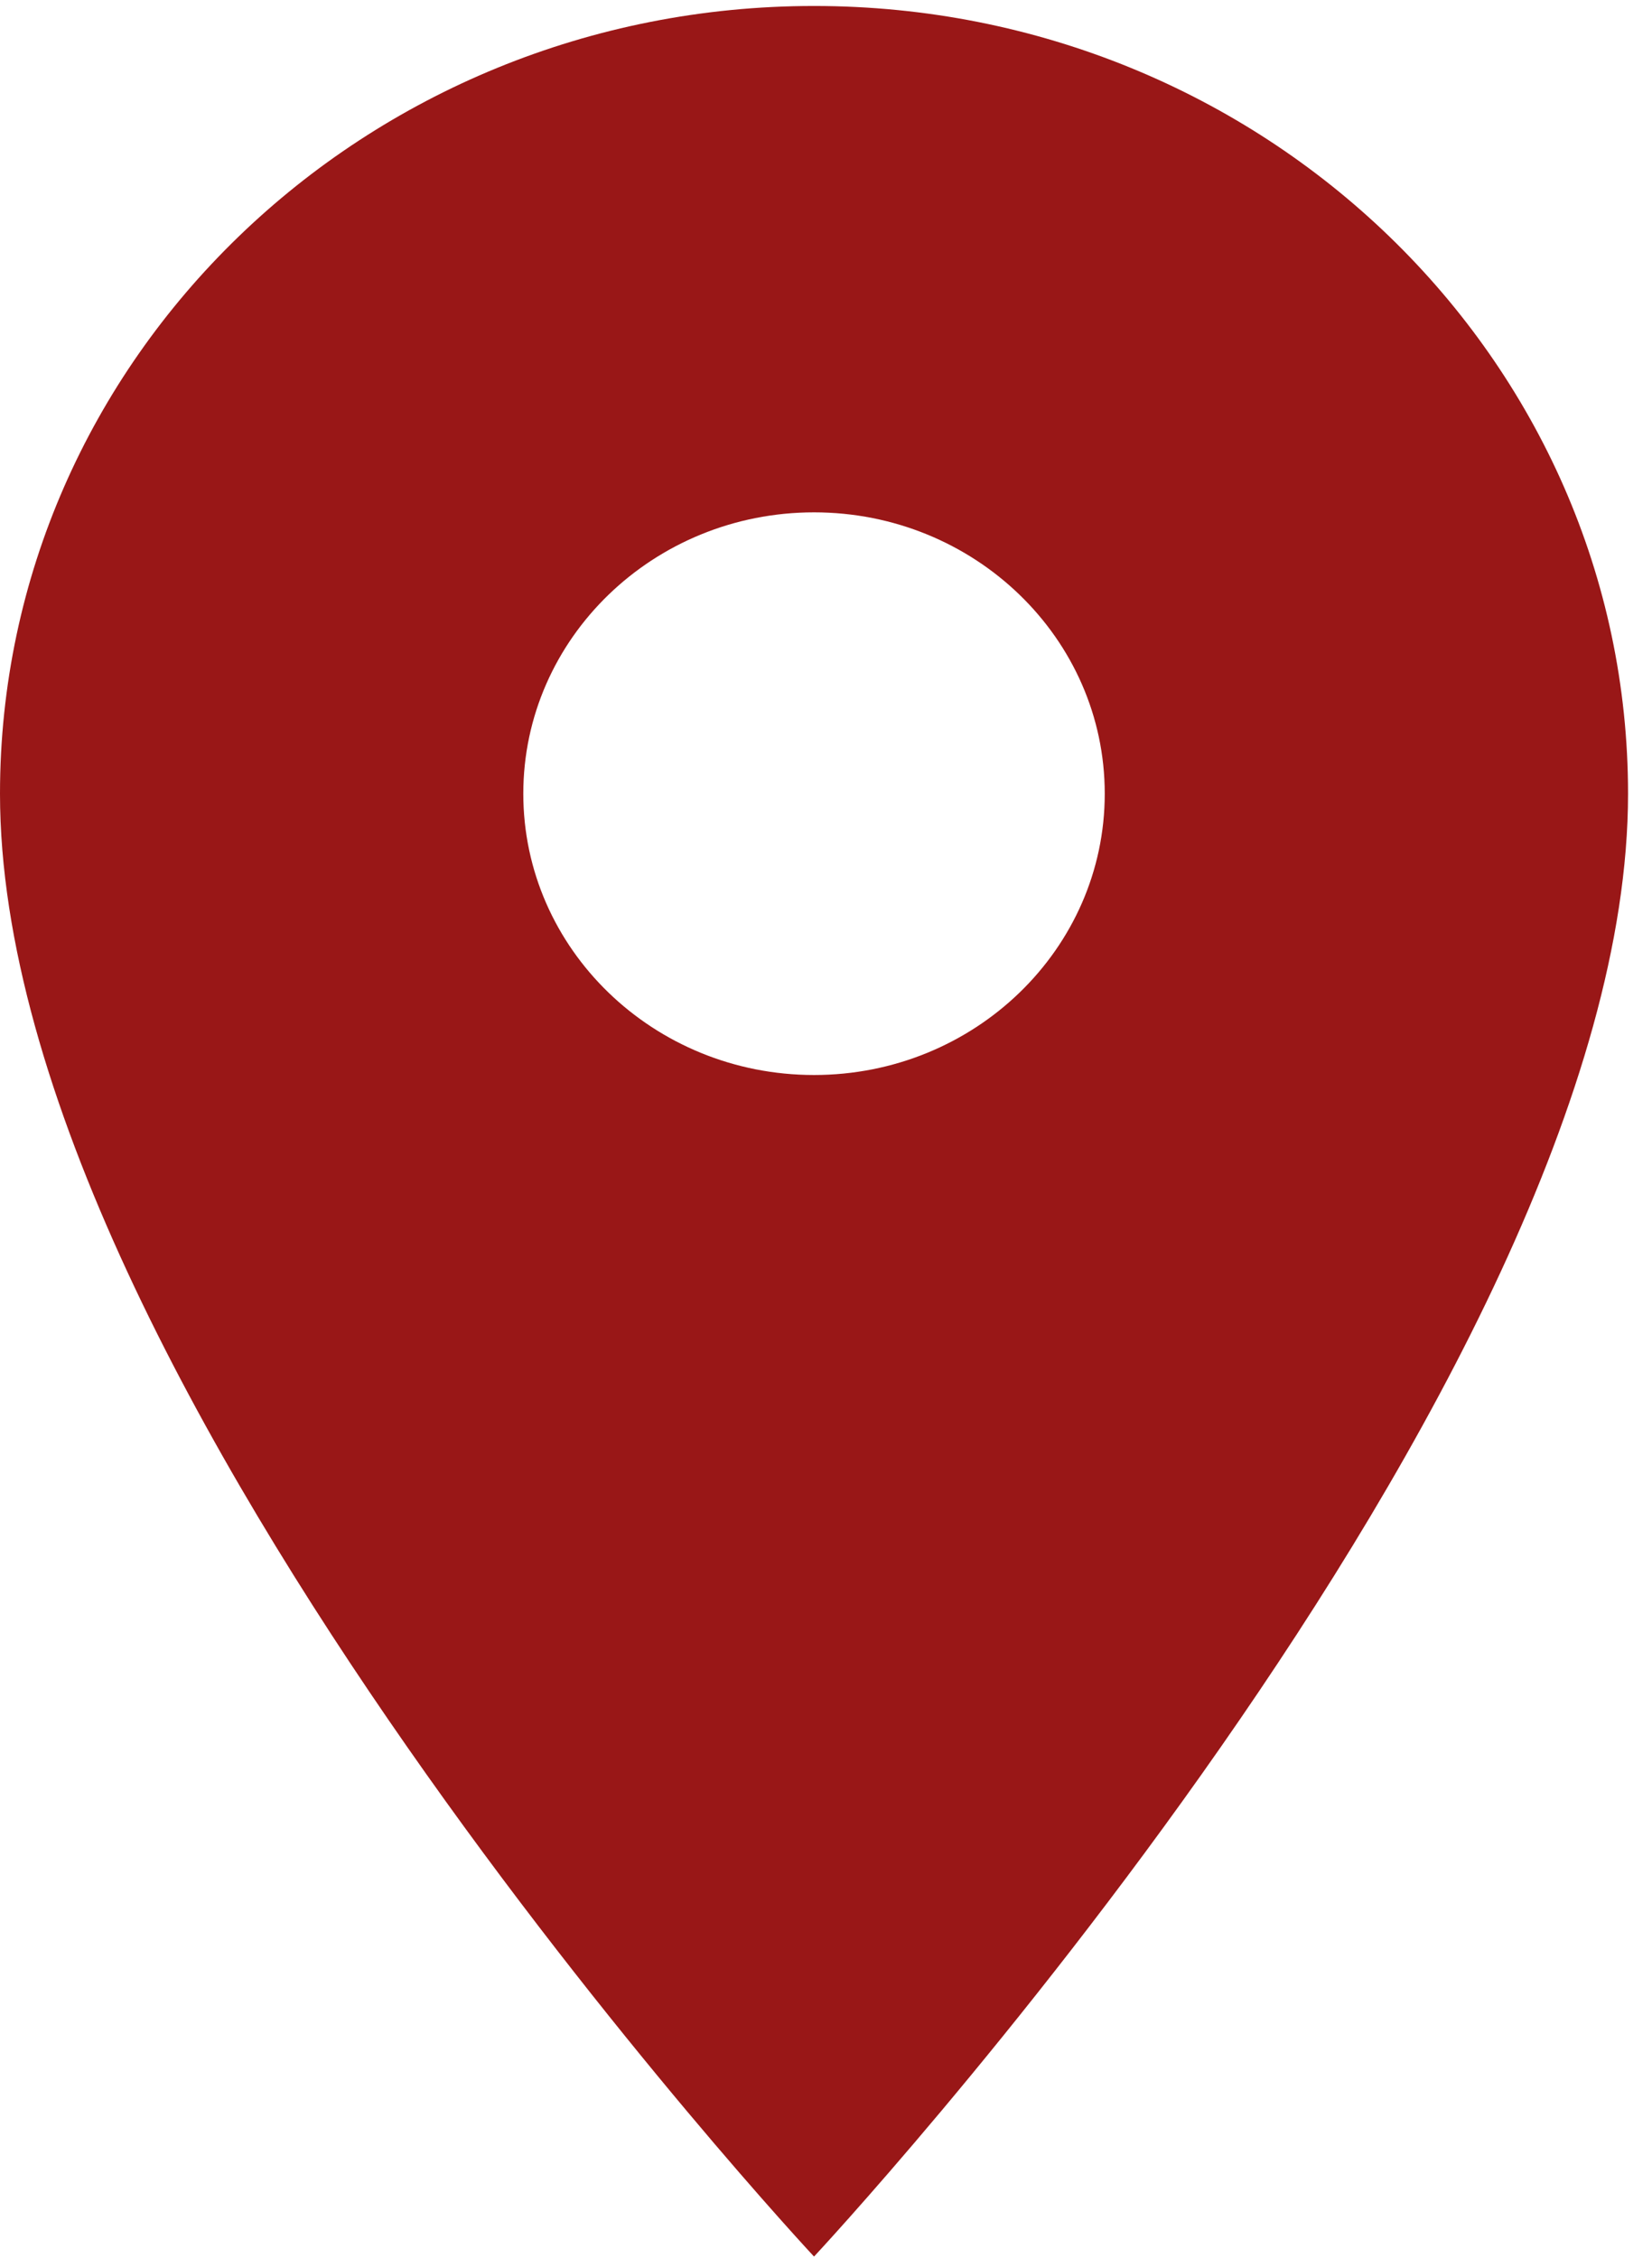 <svg width="60" height="82" viewBox="0 0 60 82" fill="none" xmlns="http://www.w3.org/2000/svg">
<path d="M29.565 0.217C13.241 0.217 0 13.029 0 28.826C0 50.282 29.565 81.956 29.565 81.956C29.565 81.956 59.13 50.282 59.13 28.826C59.13 13.029 45.889 0.217 29.565 0.217ZM29.565 39.043C23.737 39.043 19.006 34.465 19.006 28.826C19.006 23.186 23.737 18.608 29.565 18.608C35.394 18.608 40.124 23.186 40.124 28.826C40.124 34.465 35.394 39.043 29.565 39.043Z" fill="#991717"/>
</svg>
